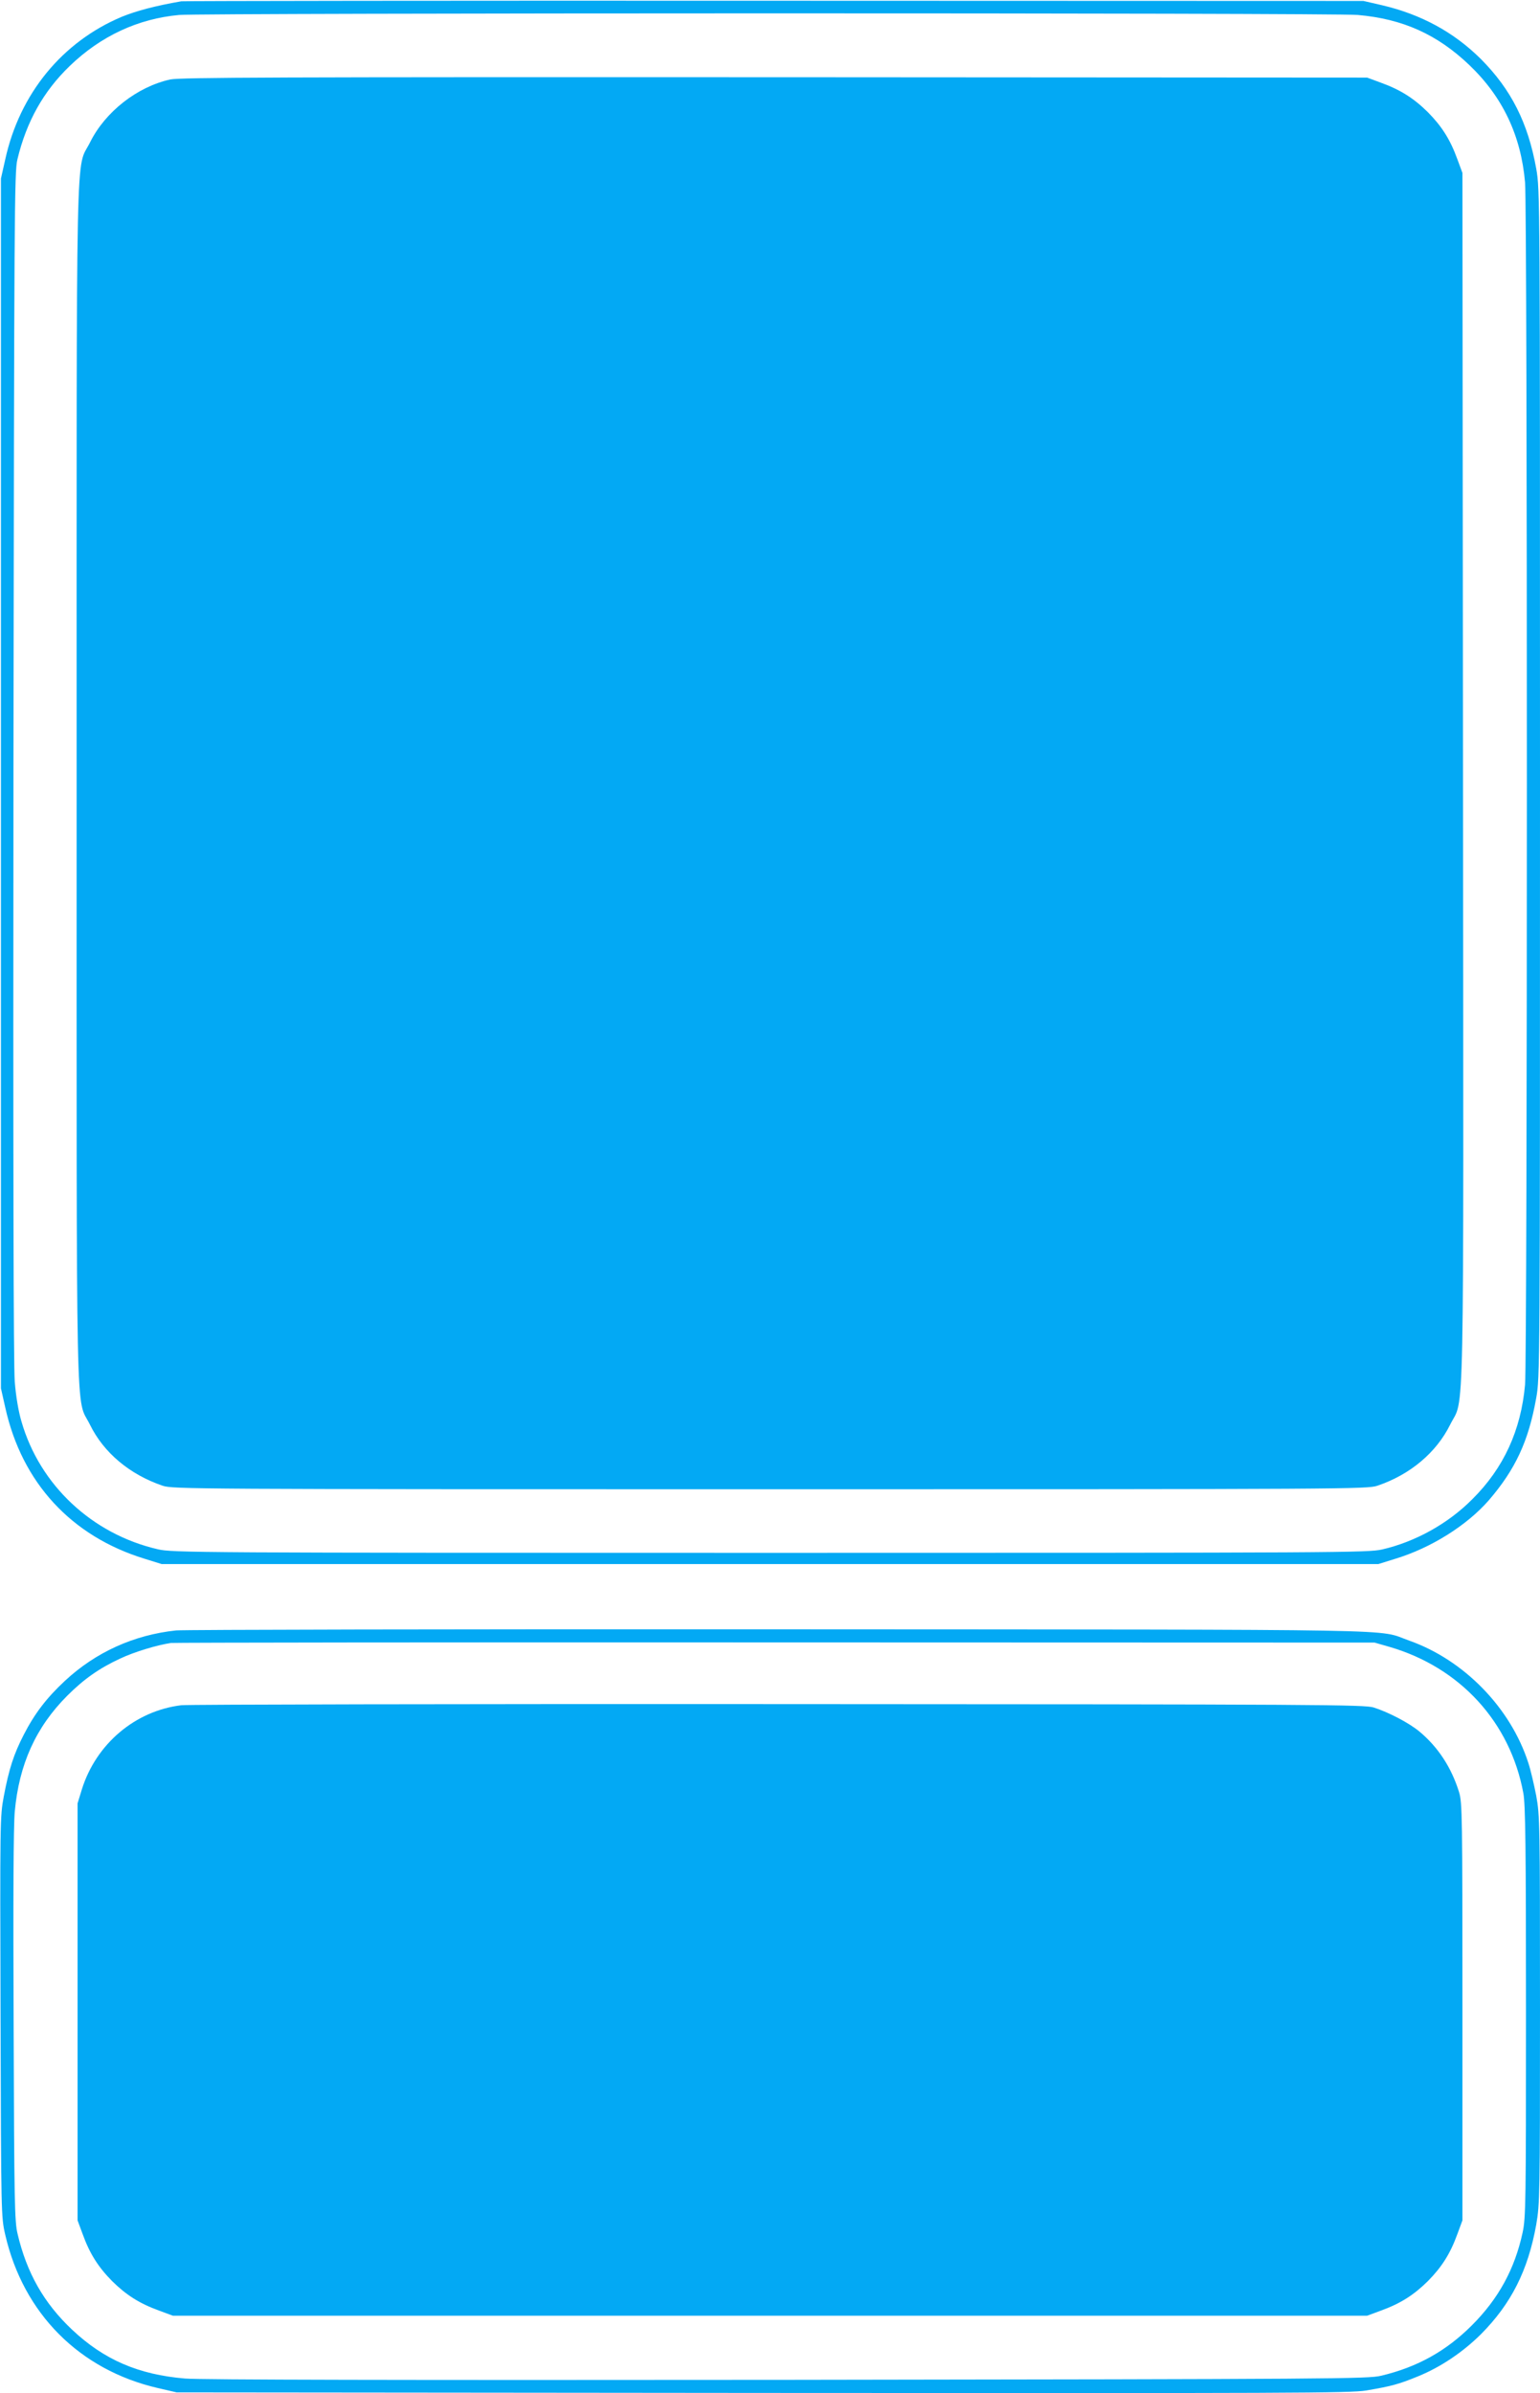 <?xml version="1.0" standalone="no"?>
<!DOCTYPE svg PUBLIC "-//W3C//DTD SVG 20010904//EN"
 "http://www.w3.org/TR/2001/REC-SVG-20010904/DTD/svg10.dtd">
<svg version="1.0" xmlns="http://www.w3.org/2000/svg"
 width="824pt" height="1280pt" viewBox="0 0 824 1280"
 preserveAspectRatio="xMidYMid meet">
<g transform="translate(0,1280) scale(0.1,-0.1)"
fill="#03a9f4" stroke="none">
<path d="M970 12793 c-139 -24 -240 -51 -319 -83 -318 -134 -546 -411 -623
-763 l-23 -102 0 -3235 0 -3235 23 -102 c89 -403 354 -690 747 -810 l90 -28
3255 0 3255 0 90 28 c192 58 384 179 501 313 142 165 212 315 253 543 21 114
21 129 21 3289 0 3147 0 3175 -20 3289 -44 246 -134 424 -296 587 -145 144
-320 239 -529 288 l-100 23 -3150 1 c-1732 1 -3161 -1 -3175 -3z m6295 -73
c241 -21 425 -104 597 -268 178 -170 276 -376 298 -627 13 -150 13 -6280 0
-6431 -22 -244 -114 -445 -282 -612 -130 -131 -305 -228 -483 -269 -77 -17
-210 -18 -3275 -18 -3075 0 -3198 1 -3275 19 -352 81 -632 343 -730 683 -16
53 -30 136 -36 213 -7 82 -9 1200 -7 3295 4 2980 5 3174 21 3242 49 204 140
365 280 500 166 160 365 253 586 273 131 11 6175 12 6306 0z"/>
<path d="M911 12375 c-177 -39 -348 -173 -429 -336 -78 -157 -72 142 -72
-3429 0 -3567 -6 -3273 71 -3429 74 -151 213 -267 389 -327 53 -18 153 -19
3250 -19 3097 0 3197 1 3250 19 175 59 315 177 389 326 78 158 72 -143 69
3462 l-3 3233 -27 73 c-38 105 -83 176 -158 252 -76 75 -147 120 -252 158
l-73 27 -3170 2 c-2676 1 -3180 -1 -3234 -12z"/>
<path d="M942 4080 c-226 -24 -429 -116 -594 -269 -99 -92 -163 -176 -221
-289 -53 -103 -79 -182 -107 -331 -20 -107 -20 -132 -17 -1178 3 -1062 3
-1069 25 -1165 97 -421 397 -723 817 -820 l100 -23 3135 -3 c2826 -2 3144 -1
3230 13 135 23 173 33 278 76 120 49 238 128 336 225 162 163 252 341 296 587
19 111 20 154 20 1149 0 998 -1 1037 -20 1143 -12 61 -30 139 -42 175 -95 297
-346 553 -639 656 -179 63 95 58 -3369 60 -1735 1 -3188 -2 -3228 -6z m6493
-88 c378 -110 646 -403 716 -783 11 -60 14 -284 14 -1169 0 -1023 -1 -1101
-18 -1180 -42 -195 -129 -354 -271 -496 -138 -138 -292 -224 -486 -270 -71
-17 -230 -18 -3175 -22 -2070 -2 -3142 0 -3225 7 -249 21 -433 100 -604 261
-151 142 -243 304 -292 513 -16 65 -18 173 -21 1107 -3 678 -1 1075 6 1151 23
253 113 452 281 620 88 88 171 147 284 199 74 35 196 72 271 83 17 2 1472 4
3235 3 l3205 -1 80 -23z"/>
<path d="M970 3680 c-247 -30 -456 -207 -532 -450 l-23 -75 0 -1115 0 -1115
27 -73 c38 -105 83 -176 158 -252 76 -75 147 -120 252 -158 l73 -27 3195 0
3195 0 73 27 c105 38 176 83 252 158 75 76 120 147 158 252 l27 73 0 1115 c0
1055 -1 1118 -18 1175 -41 132 -112 241 -213 325 -56 46 -163 102 -244 128
-51 15 -267 17 -3185 18 -1722 1 -3159 -2 -3195 -6z"/>
</g>
</svg>

